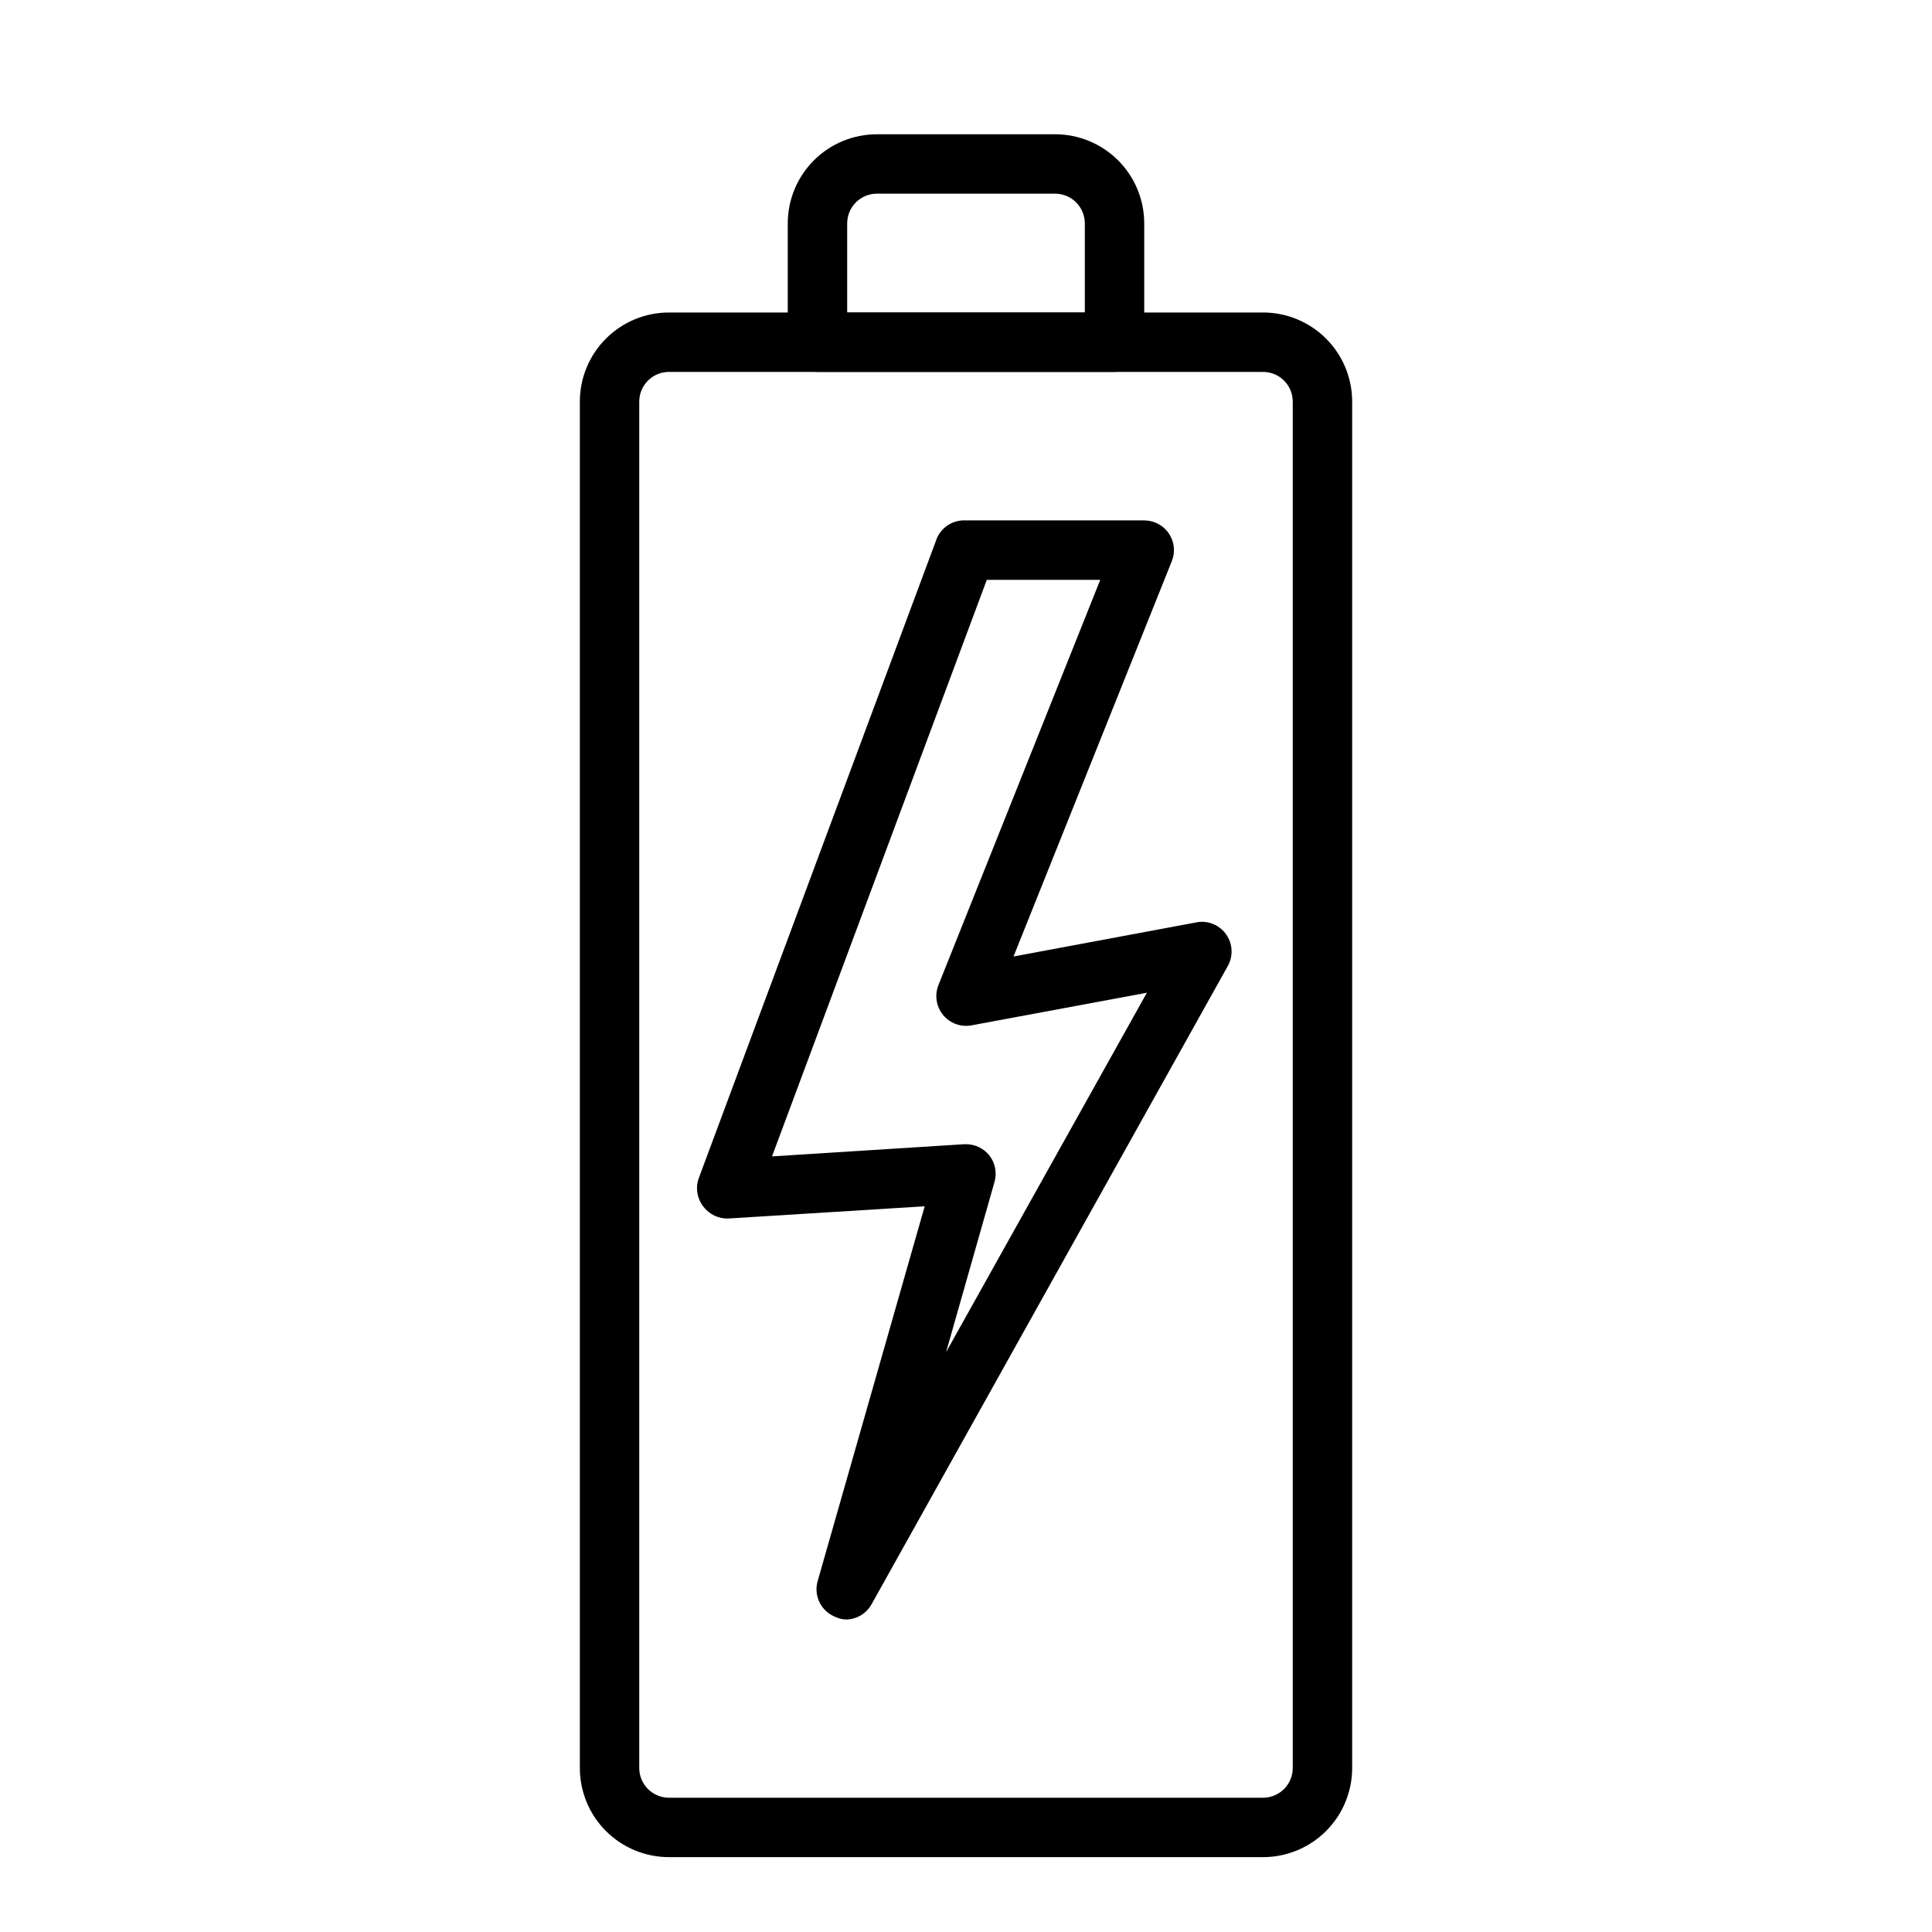 <?xml version="1.0" encoding="UTF-8"?>
<!-- Uploaded to: ICON Repo, www.svgrepo.com, Generator: ICON Repo Mixer Tools -->
<svg fill="#000000" width="800px" height="800px" version="1.1" viewBox="144 144 512 512" xmlns="http://www.w3.org/2000/svg">
 <g>
  <path d="m478.72 636.16h-157.44c-6.262 0-12.27-2.488-16.699-6.918-4.43-4.43-6.914-10.438-6.914-16.699v-362.11c0-6.262 2.484-12.27 6.914-16.699 4.43-4.43 10.438-6.918 16.699-6.918h157.44c6.262 0 12.27 2.488 16.699 6.918 4.43 4.43 6.918 10.438 6.918 16.699v362.11c0 6.262-2.488 12.27-6.918 16.699-4.43 4.43-10.438 6.918-16.699 6.918zm-157.44-393.6c-4.348 0-7.871 3.523-7.871 7.871v362.11c0 2.09 0.828 4.09 2.305 5.566 1.477 1.477 3.481 2.305 5.566 2.305h157.44c2.086 0 4.09-0.828 5.566-2.305 1.477-1.477 2.305-3.477 2.305-5.566v-362.11c0-2.086-0.828-4.09-2.305-5.566-1.477-1.477-3.481-2.305-5.566-2.305z"/>
  <path d="m439.36 242.56h-78.723c-4.348 0-7.871-3.523-7.871-7.871v-31.488c0-6.266 2.488-12.273 6.918-16.699 4.43-4.43 10.434-6.918 16.699-6.918h47.23c6.266 0 12.273 2.488 16.699 6.918 4.43 4.426 6.918 10.434 6.918 16.699v31.488c0 2.086-0.828 4.09-2.305 5.566-1.477 1.477-3.481 2.305-5.566 2.305zm-70.848-15.742h62.977v-23.617c0-2.09-0.832-4.09-2.309-5.566-1.477-1.477-3.477-2.309-5.566-2.309h-47.23c-4.348 0-7.871 3.527-7.871 7.875z"/>
  <path d="m368.51 573.18c-1.035 0.027-2.059-0.191-2.992-0.629-3.793-1.406-5.902-5.457-4.883-9.367l28.418-99.504-51.875 3.227c-2.641 0.156-5.188-1.027-6.769-3.148-1.762-2.231-2.184-5.242-1.102-7.871l62.977-169.25c1.32-3.043 4.402-4.93 7.715-4.723h47.23c2.617-0.004 5.066 1.293 6.535 3.465 1.457 2.16 1.75 4.898 0.785 7.32l-41.957 104.78 48.965-9.133c2.926-0.355 5.805 0.949 7.461 3.387 1.66 2.438 1.816 5.594 0.41 8.184l-94.465 169.25c-1.32 2.359-3.758 3.875-6.453 4.016zm31.488-125.95c2.379-0.008 4.637 1.062 6.141 2.914 1.59 1.992 2.117 4.633 1.414 7.082l-12.832 45.109 53.215-95.25-46.523 8.656c-2.805 0.504-5.668-0.551-7.477-2.754-1.816-2.203-2.297-5.215-1.262-7.871l42.902-107.45h-30.07l-56.914 152.79 50.934-3.227z"/>
 </g>
</svg>